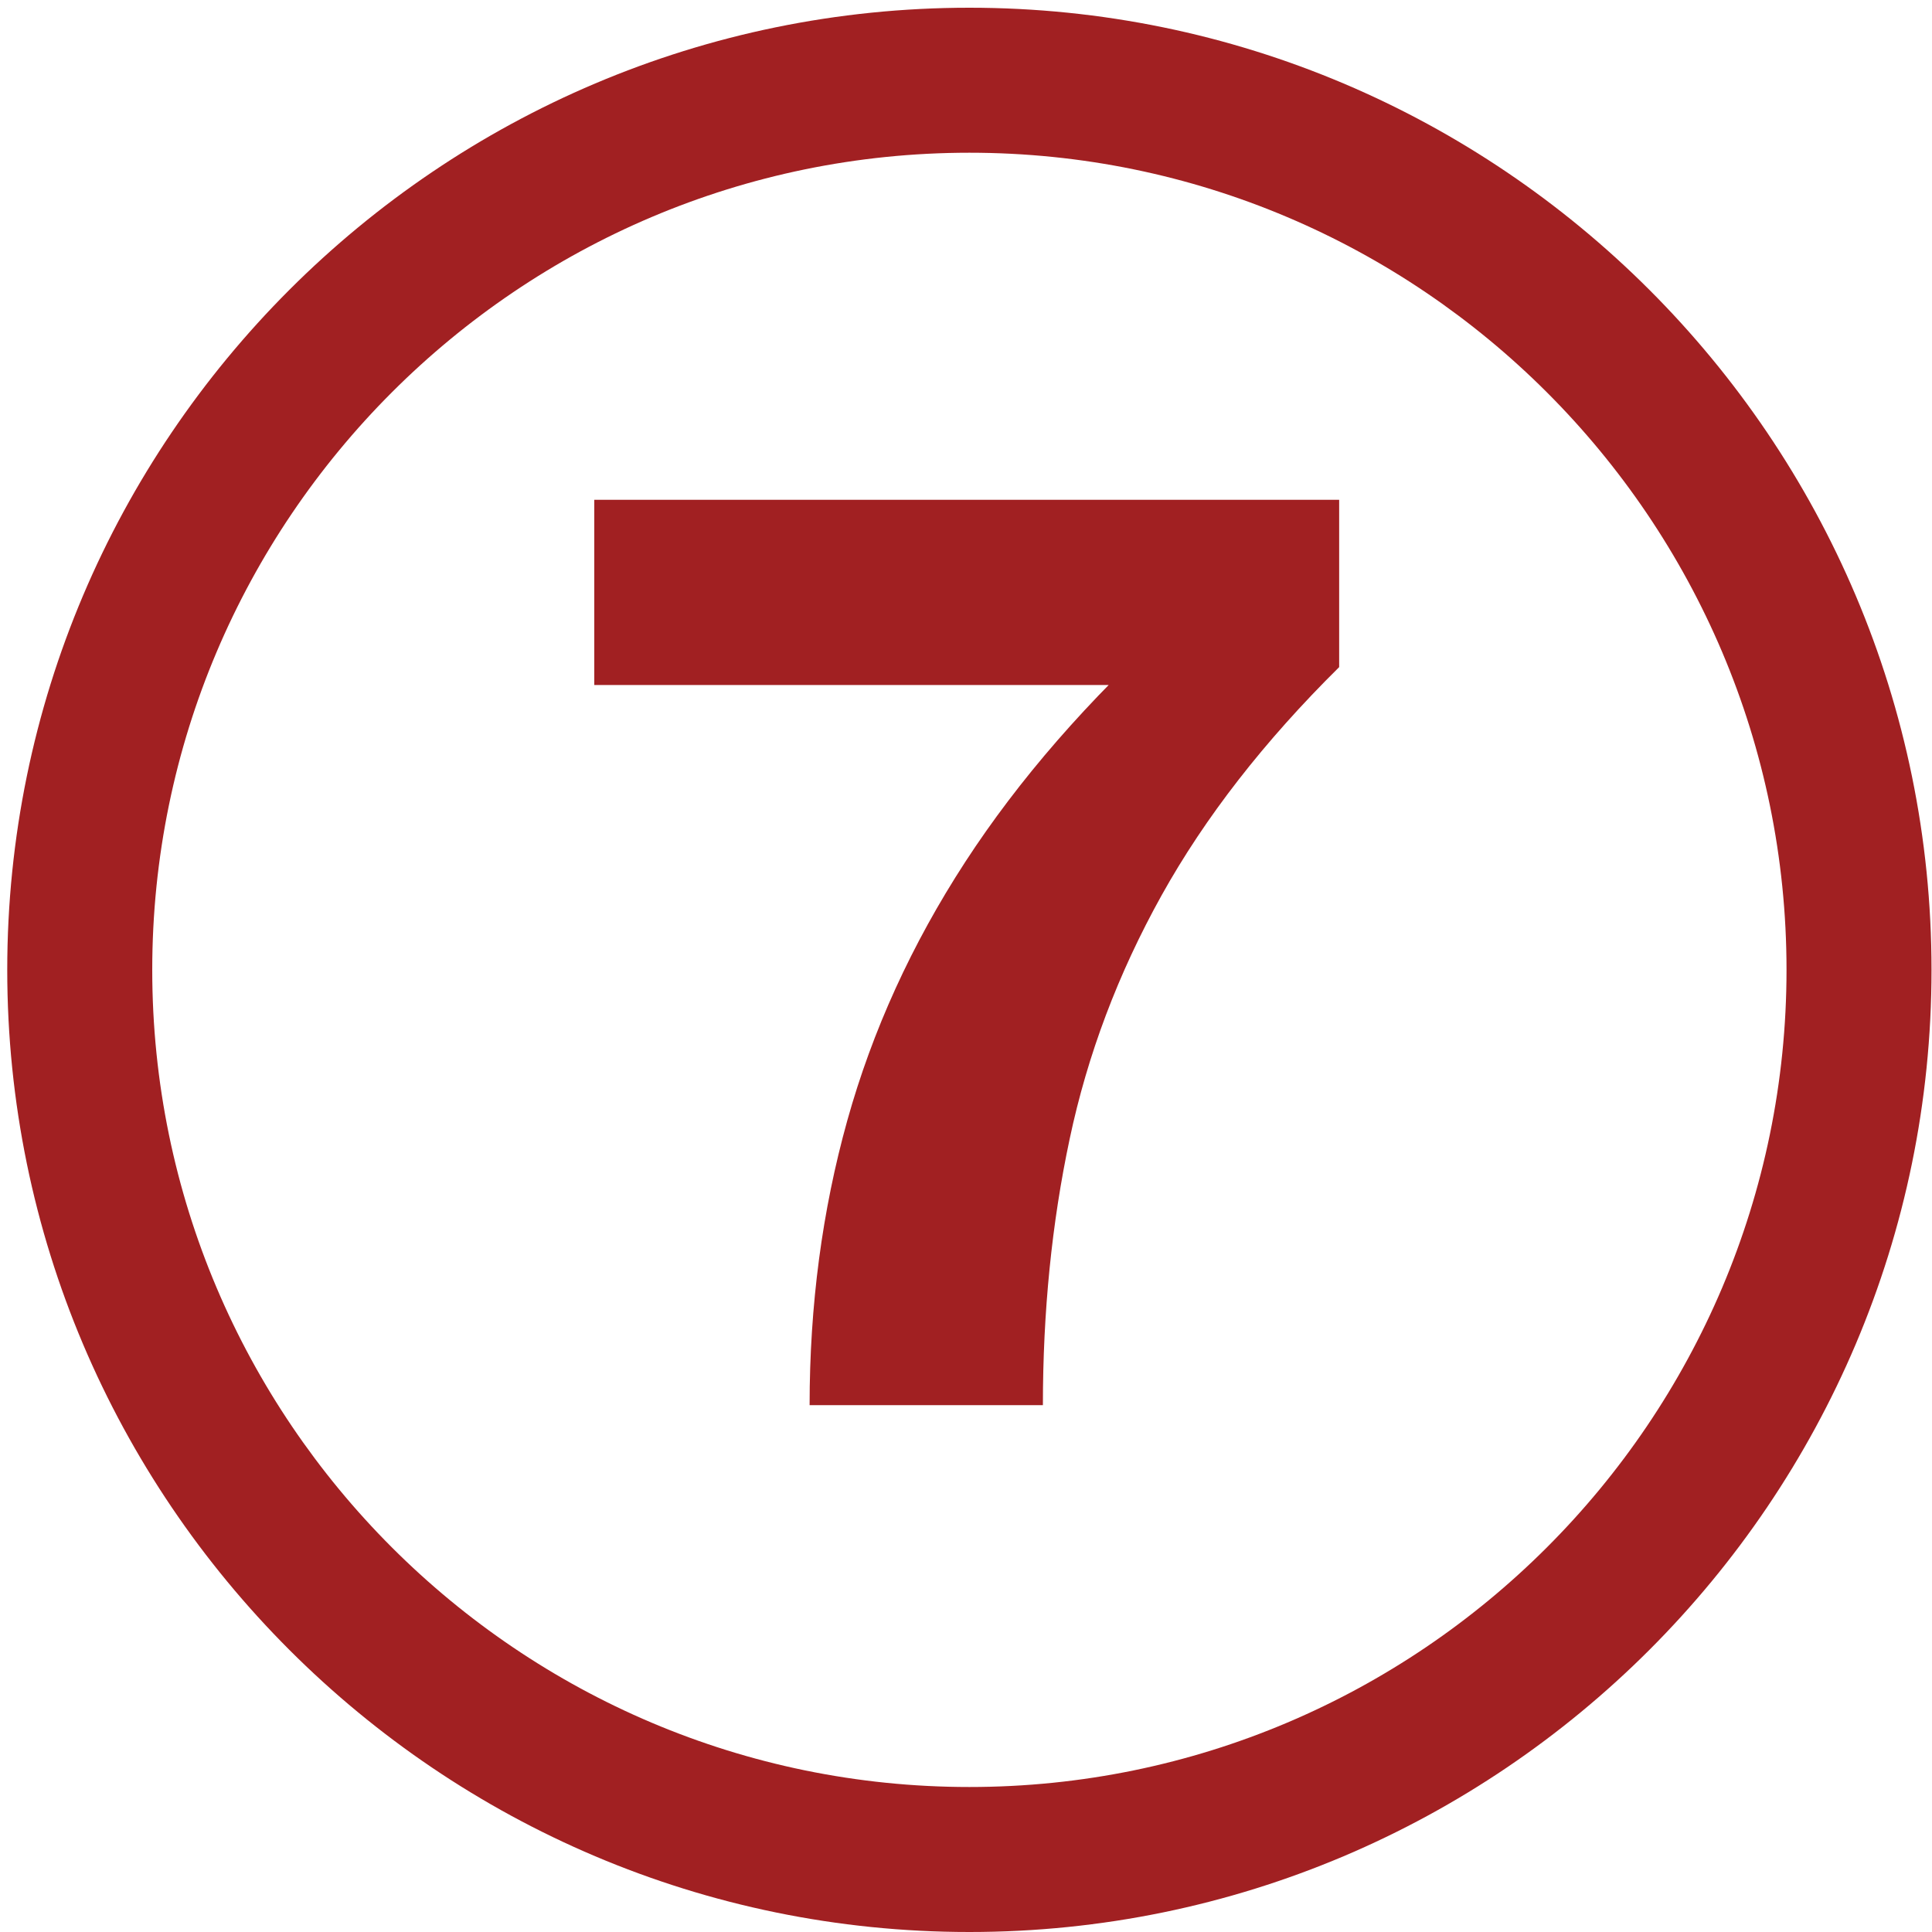 <?xml version="1.0" encoding="utf-8"?>
<!-- Generator: Adobe Illustrator 29.5.1, SVG Export Plug-In . SVG Version: 9.03 Build 0)  -->
<svg version="1.1" id="Layer_1" xmlns="http://www.w3.org/2000/svg" xmlns:xlink="http://www.w3.org/1999/xlink" x="0px" y="0px"
	 viewBox="0 0 200 200" style="enable-background:new 0 0 200 200;" xml:space="preserve">
<style type="text/css">
	.st0{fill:#A12022;}
</style>
<g>
	<g>
		<path class="st0" d="M100.35,200c-54.92,0-99.6-44.68-99.6-99.6s44.68-99.6,99.6-99.6s99.6,44.68,99.6,99.6S155.27,200,100.35,200
			z M100.35,15.81c-46.64,0-84.59,37.95-84.59,84.59s37.95,84.59,84.59,84.59c46.64,0,84.59-37.95,84.59-84.59
			S146.99,15.81,100.35,15.81z"/>
	</g>
</g>
<g>
	<path class="st0" d="M61.52,51.74h77.11v17.32c-7.76,7.67-13.89,15.55-18.39,23.64c-4.5,8.09-7.67,16.5-9.51,25.21
		c-1.85,8.71-2.77,17.89-2.77,27.55H83.81c0-10.32,1.3-20.14,3.9-29.46c2.6-9.32,6.67-18.25,12.21-26.77
		c5.54-8.52,12.71-16.76,21.51-24.71l5.11,6.39H61.52V51.74z"/>
</g>
</svg>
